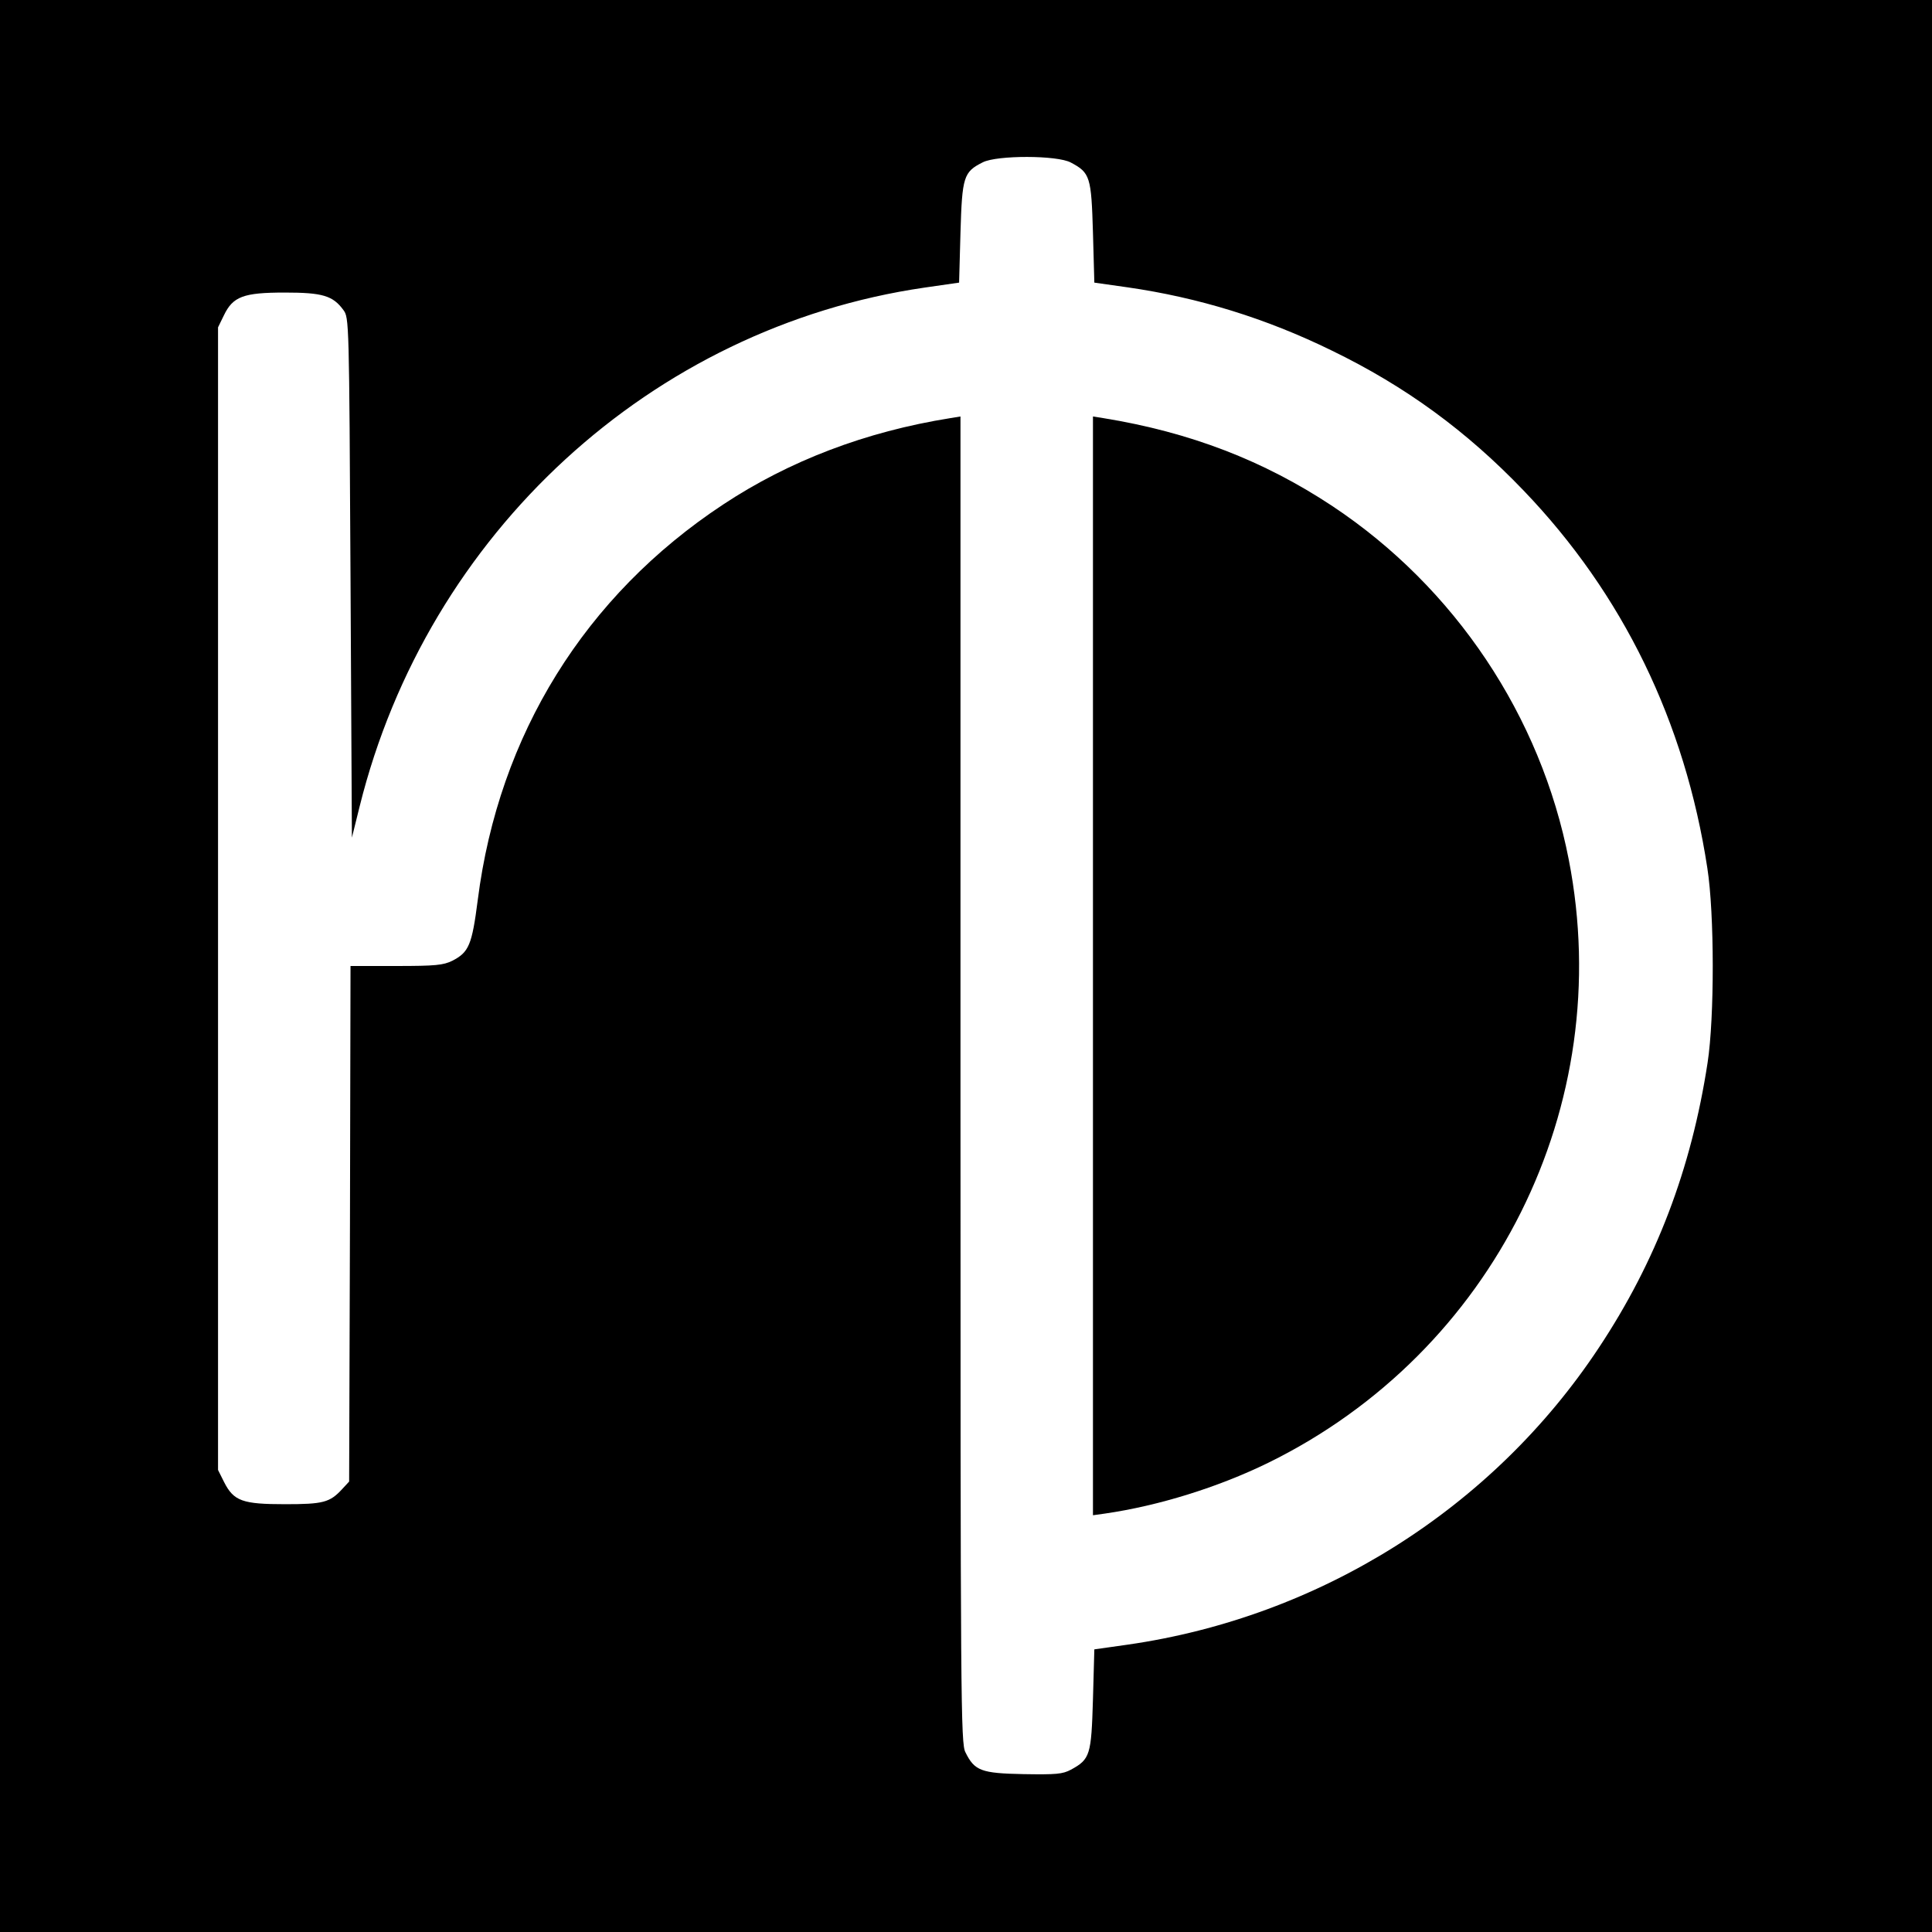 <?xml version="1.0" standalone="no"?>
<!DOCTYPE svg PUBLIC "-//W3C//DTD SVG 20010904//EN"
 "http://www.w3.org/TR/2001/REC-SVG-20010904/DTD/svg10.dtd">
<svg version="1.0" xmlns="http://www.w3.org/2000/svg"
 width="700pt" height="700pt" viewBox="0 0 700 700"
 preserveAspectRatio="xMidYMid meet">
<g transform="translate(0,700) scale(0.1,-0.1)"
fill="#000000" stroke="none">
<path d="M0 3500 l0 -3500 3500 0 3500 0 0 3500 0 3500 -3500 0 -3500 0 0
-3500z m3880 2911 c70 -37 74 -52 80 -254 l5 -181 120 -17 c257 -37 501 -112
740 -229 268 -130 489 -292 695 -507 360 -375 585 -838 666 -1368 26 -166 26
-542 1 -705 -59 -386 -187 -721 -394 -1033 -385 -582 -1010 -976 -1708 -1076
l-120 -17 -5 -181 c-6 -202 -10 -217 -80 -255 -30 -16 -53 -18 -172 -16 -153
3 -177 12 -210 79 -17 32 -18 169 -18 2437 l0 2403 -37 -6 c-307 -49 -584
-155 -823 -313 -500 -330 -813 -834 -889 -1433 -21 -163 -32 -189 -92 -220
-33 -16 -60 -19 -203 -19 l-166 0 -2 -934 -3 -934 -25 -27 c-45 -49 -69 -55
-207 -55 -154 0 -186 11 -221 80 l-22 44 0 2070 0 2070 21 43 c33 69 71 83
221 83 136 0 174 -11 212 -63 21 -28 21 -37 26 -970 l5 -942 28 113 c246 990
1058 1736 2047 1880 l125 18 5 181 c6 203 11 220 81 255 51 26 270 26 319 -1z"/>
<path d="M3960 3500 l0 -1990 43 6 c194 28 410 95 592 184 817 401 1263 1294
1089 2185 -101 520 -412 986 -856 1281 -249 165 -516 268 -830 319 l-38 6 0
-1991z"/>
</g>
</svg>
